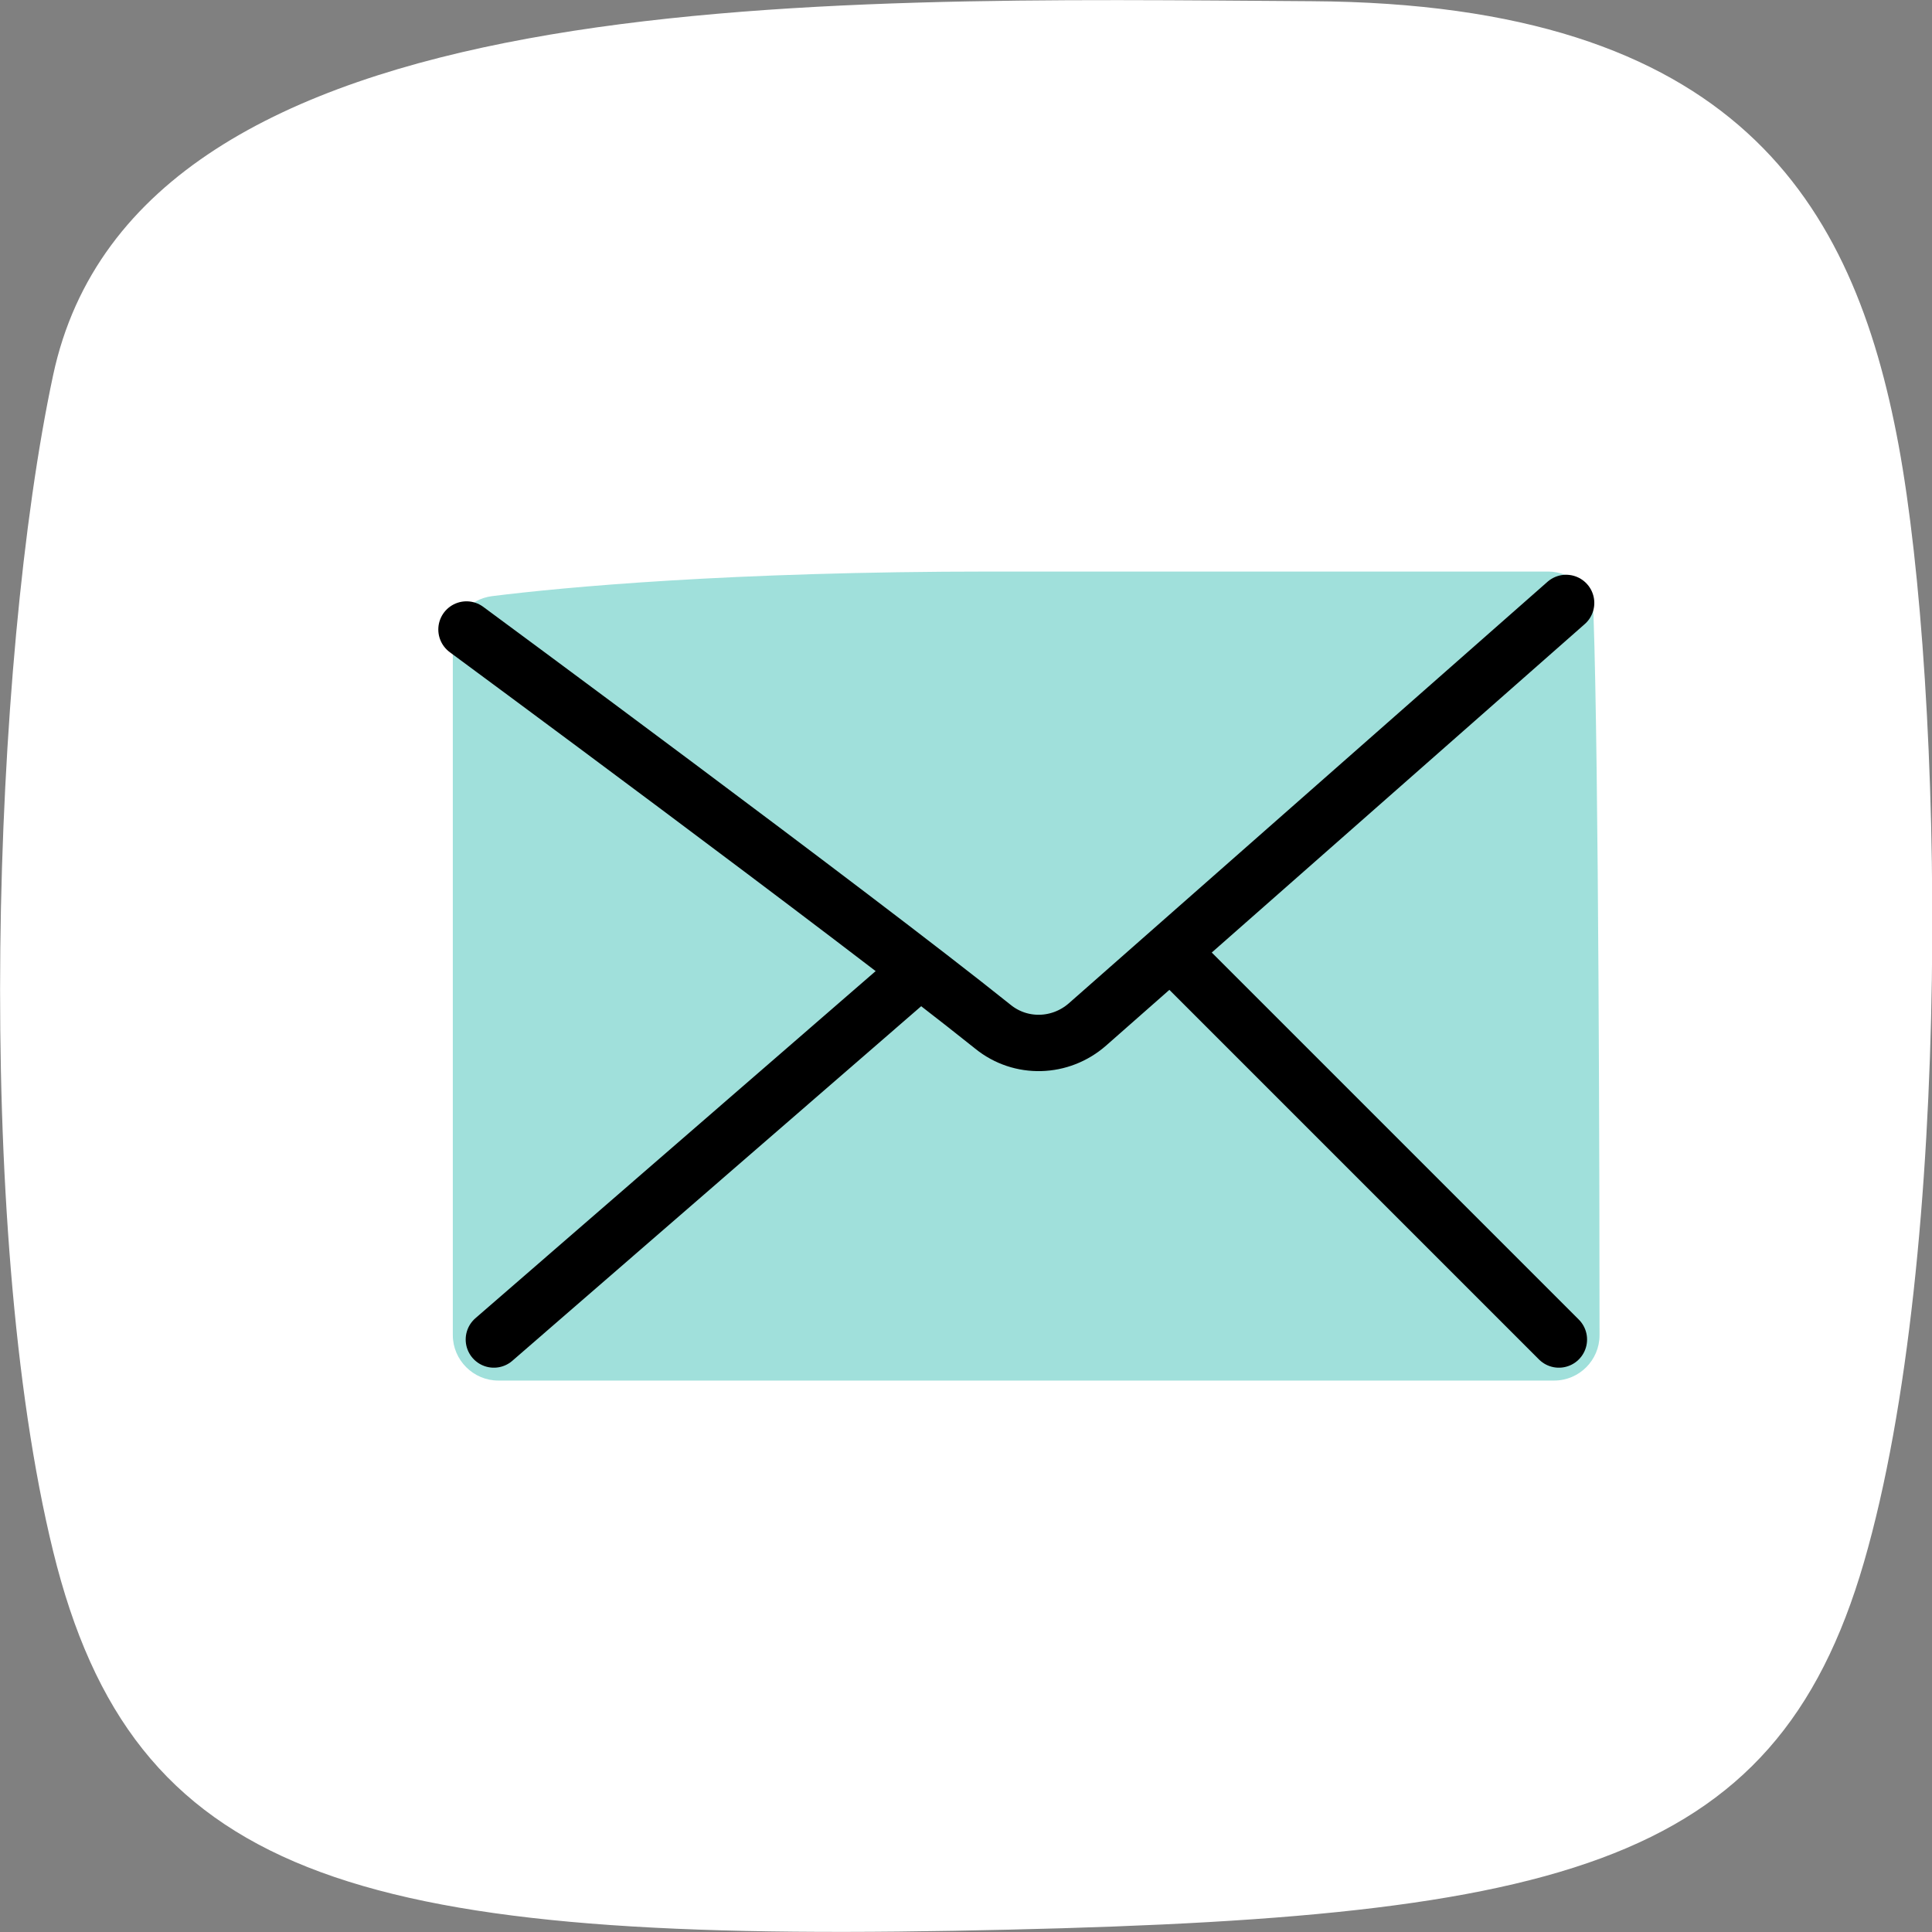 <svg width="64" height="64" viewBox="0 0 64 64" fill="none" xmlns="http://www.w3.org/2000/svg">
<rect x="0" y="0" width="64" height="64" fill="#808080" stroke="none"/>
<g clip-path="url(#clip0_3973_2813)">
<path d="M1.76 12.427C-0.266 21.907 -0.88 40.613 1.76 51.387C4.4 62.16 11.64 64.32 31.587 63.96C51.533 63.6 58.773 61.987 61.747 51.747C64.72 41.507 64.387 22.84 62.894 14.747C61.4 6.68 57.493 0.12 43.453 0.04C26.974 -0.067 4.56 -0.68 1.76 12.427Z" fill="white"/>
<path d="M15 21.24V44.227C15 45.053 15.68 45.733 16.507 45.733H51.48C52.32 45.733 52.987 45.053 52.987 44.227C52.987 39.547 52.96 25.293 52.787 20.387C52.76 19.573 52.093 18.933 51.28 18.933H32.853C24.173 18.933 18.667 19.453 16.307 19.747C15.547 19.84 14.987 20.48 14.987 21.24H15Z" fill="#A0E0DB"/>
<path d="M15.453 20.853C15.453 20.853 28.2 30.253 32.893 34.013C33.813 34.76 35.133 34.72 36.027 33.933L51.88 19.973" fill="#A0E0DB"/>
<path d="M15.453 20.853C15.453 20.853 28.2 30.253 32.893 34.013C33.813 34.76 35.133 34.72 36.027 33.933L51.88 19.973" stroke="black" stroke-width="1.867" stroke-linecap="round" stroke-linejoin="round"/>
<path d="M16.36 44.373L29.92 32.613" stroke="black" stroke-width="1.867" stroke-linecap="round" stroke-linejoin="round"/>
<path d="M38.973 31.706L51.64 44.373" stroke="black" stroke-width="1.867" stroke-linecap="round" stroke-linejoin="round"/>
</g>
<defs>
<clipPath id="clip0_3973_2813">
<rect width="64" height="64" fill="white"/>
</clipPath>
</defs>
</svg>
